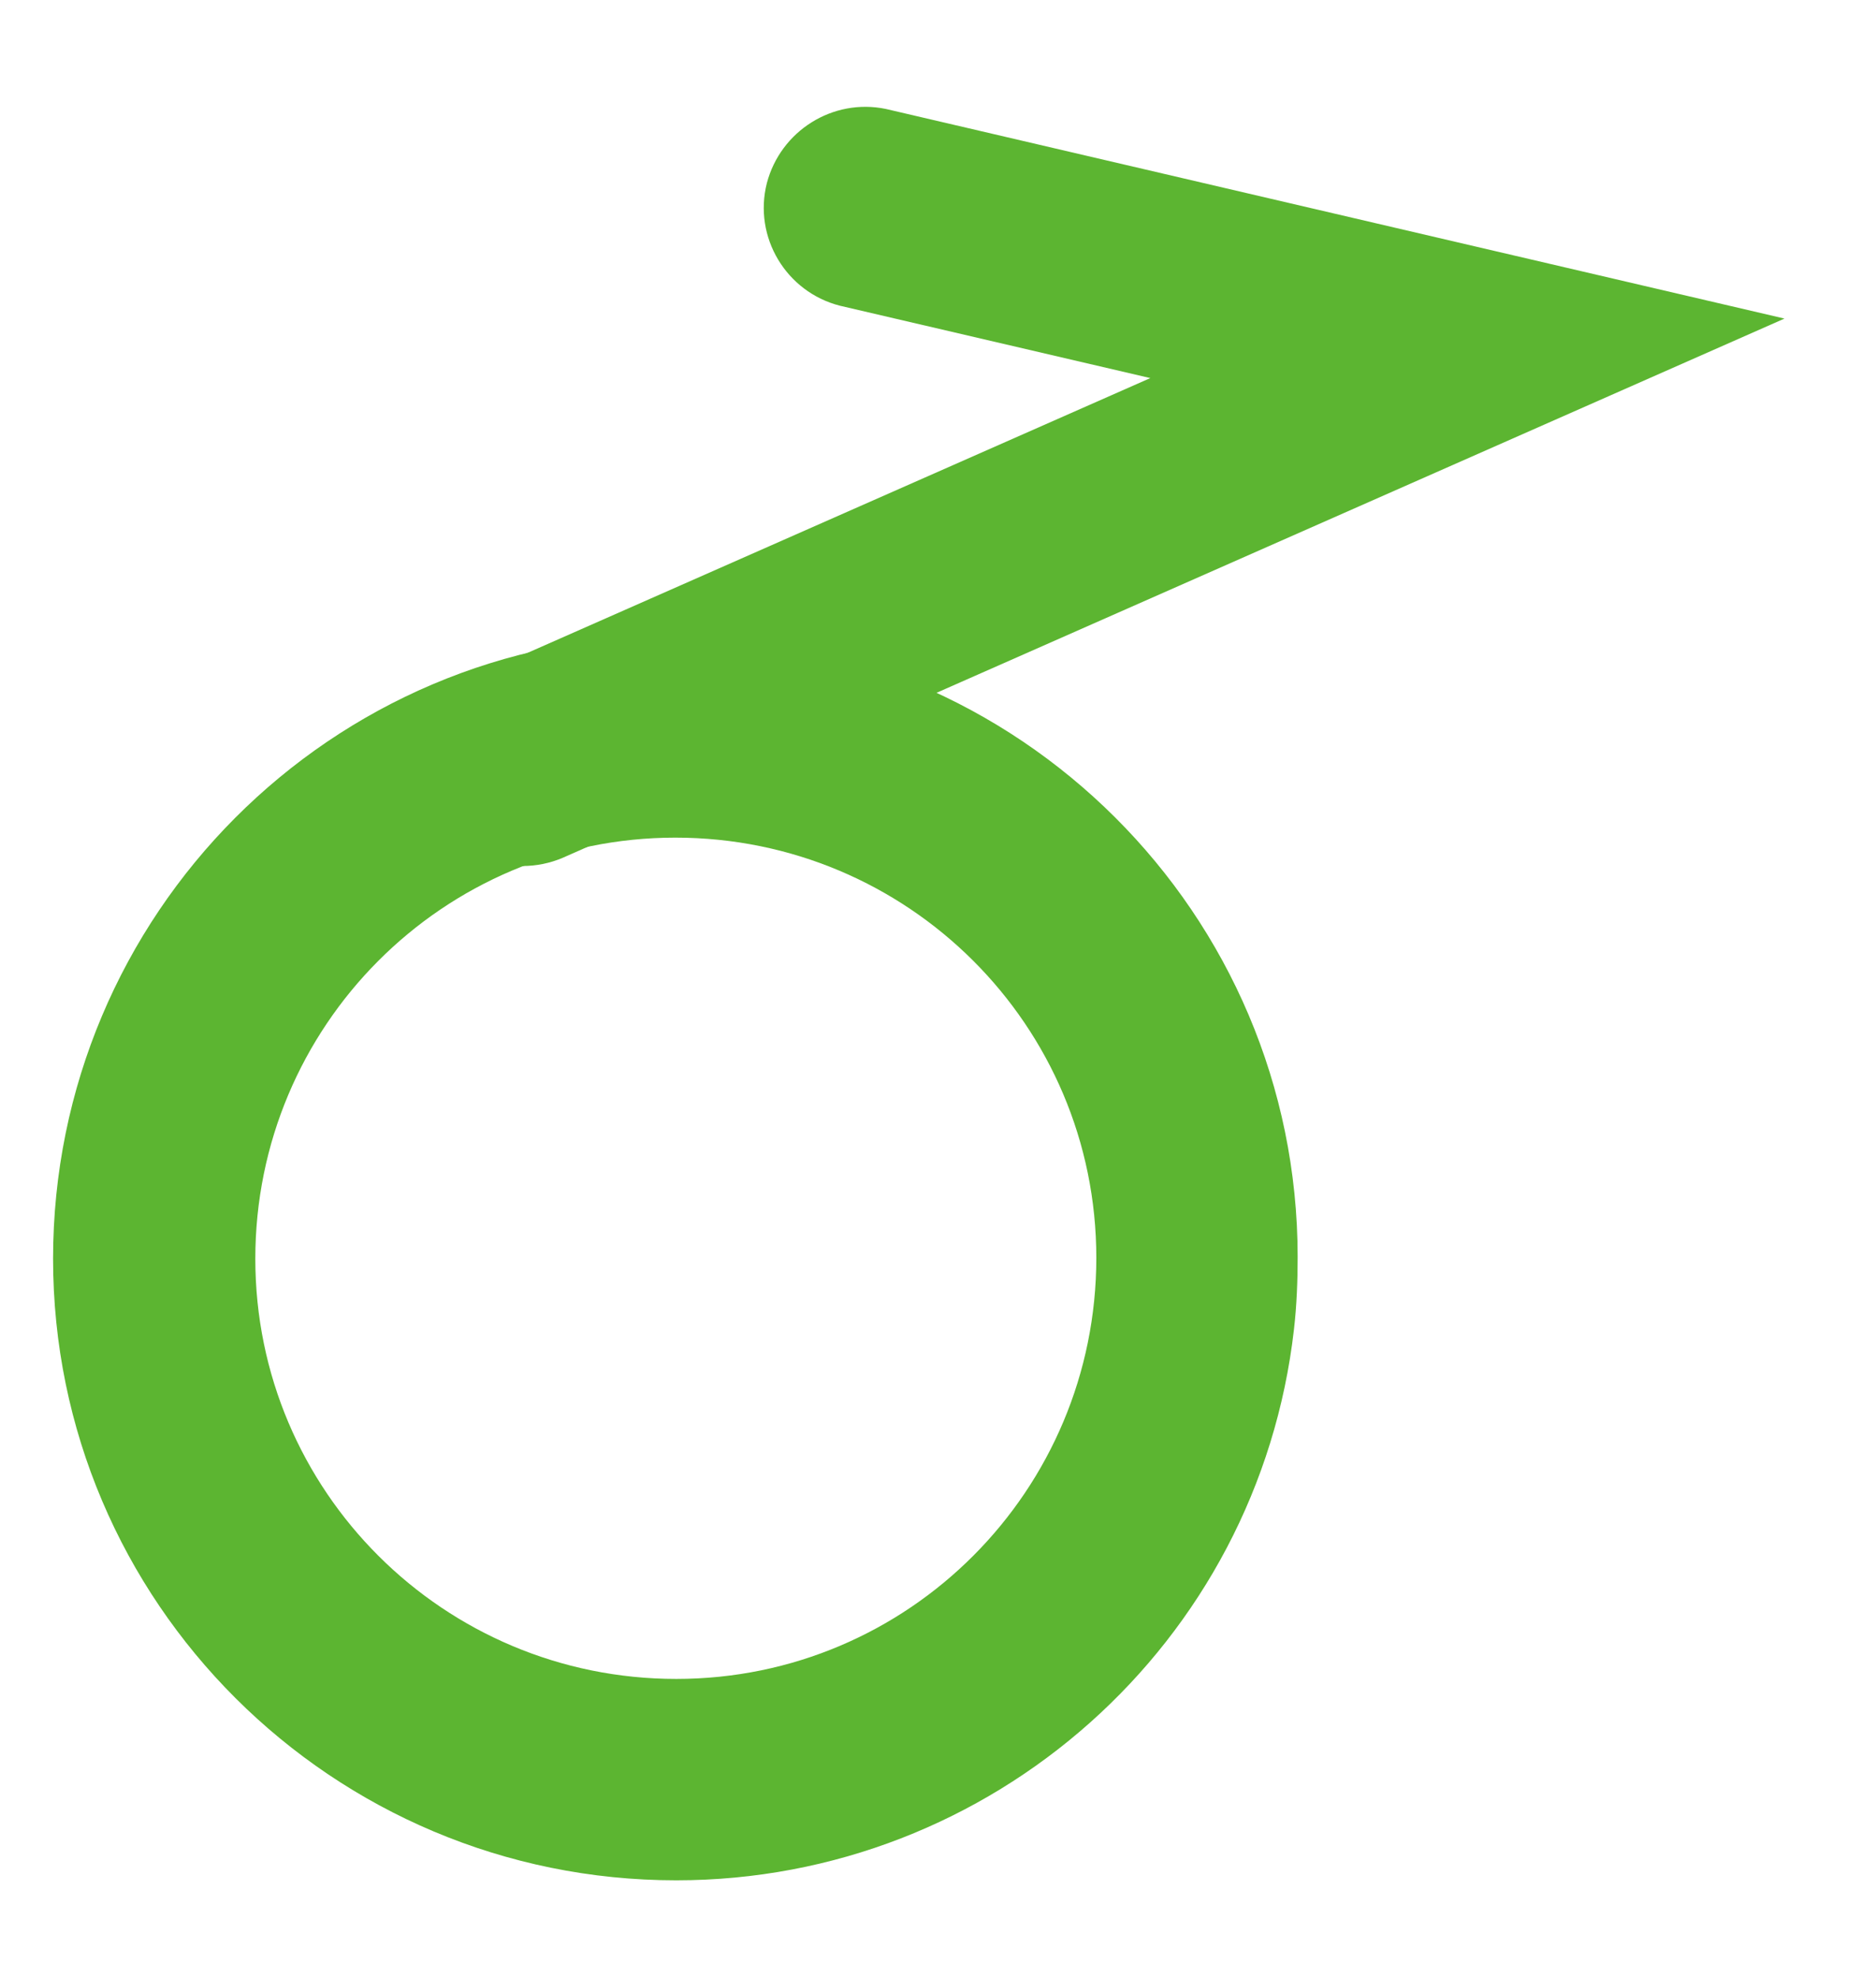 <?xml version="1.0" encoding="UTF-8"?>
<svg id="_レイヤー_1" data-name="レイヤー_1" xmlns="http://www.w3.org/2000/svg" version="1.1" viewBox="0 0 205 216.1">
  <!-- Generator: Adobe Illustrator 29.6.0, SVG Export Plug-In . SVG Version: 2.1.1 Build 207)  -->
  <defs>
    <style>
      .st0 {
        fill: #5cb531;
      }
    </style>
  </defs>
  <path id="_パス_633" data-name="パス_633" class="st0" d="M73.9,205.4c-37.6,0-68.1-30.4-68.1-67.9,0-37.6,30.4-68.1,67.9-68.1,37.6,0,68.1,30.4,68.1,67.9,0,2.6-.1,5.3-.4,7.9-3.9,34.3-33,60.2-67.5,60.2ZM73.8,91.5c-25.4,0-45.9,20.6-45.9,46,0,25.4,20.6,45.9,46,45.9,25.4,0,45.9-20.6,45.9-46,0-25.4-20.6-45.9-46-45.9h0Z"/>
  <path id="_パス_635" data-name="パス_635" class="st0" d="M57.1,94.6c-6.1,0-11-5-11-11,0-4.4,2.6-8.3,6.6-10.1l73-32.2-33.9-7.9c-5.9-1.5-9.5-7.5-8-13.4,1.5-5.7,7.2-9.3,13-8.1l98.2,22.9L61.5,93.7c-1.4.6-2.9.9-4.4.9Z"/>
</svg>
